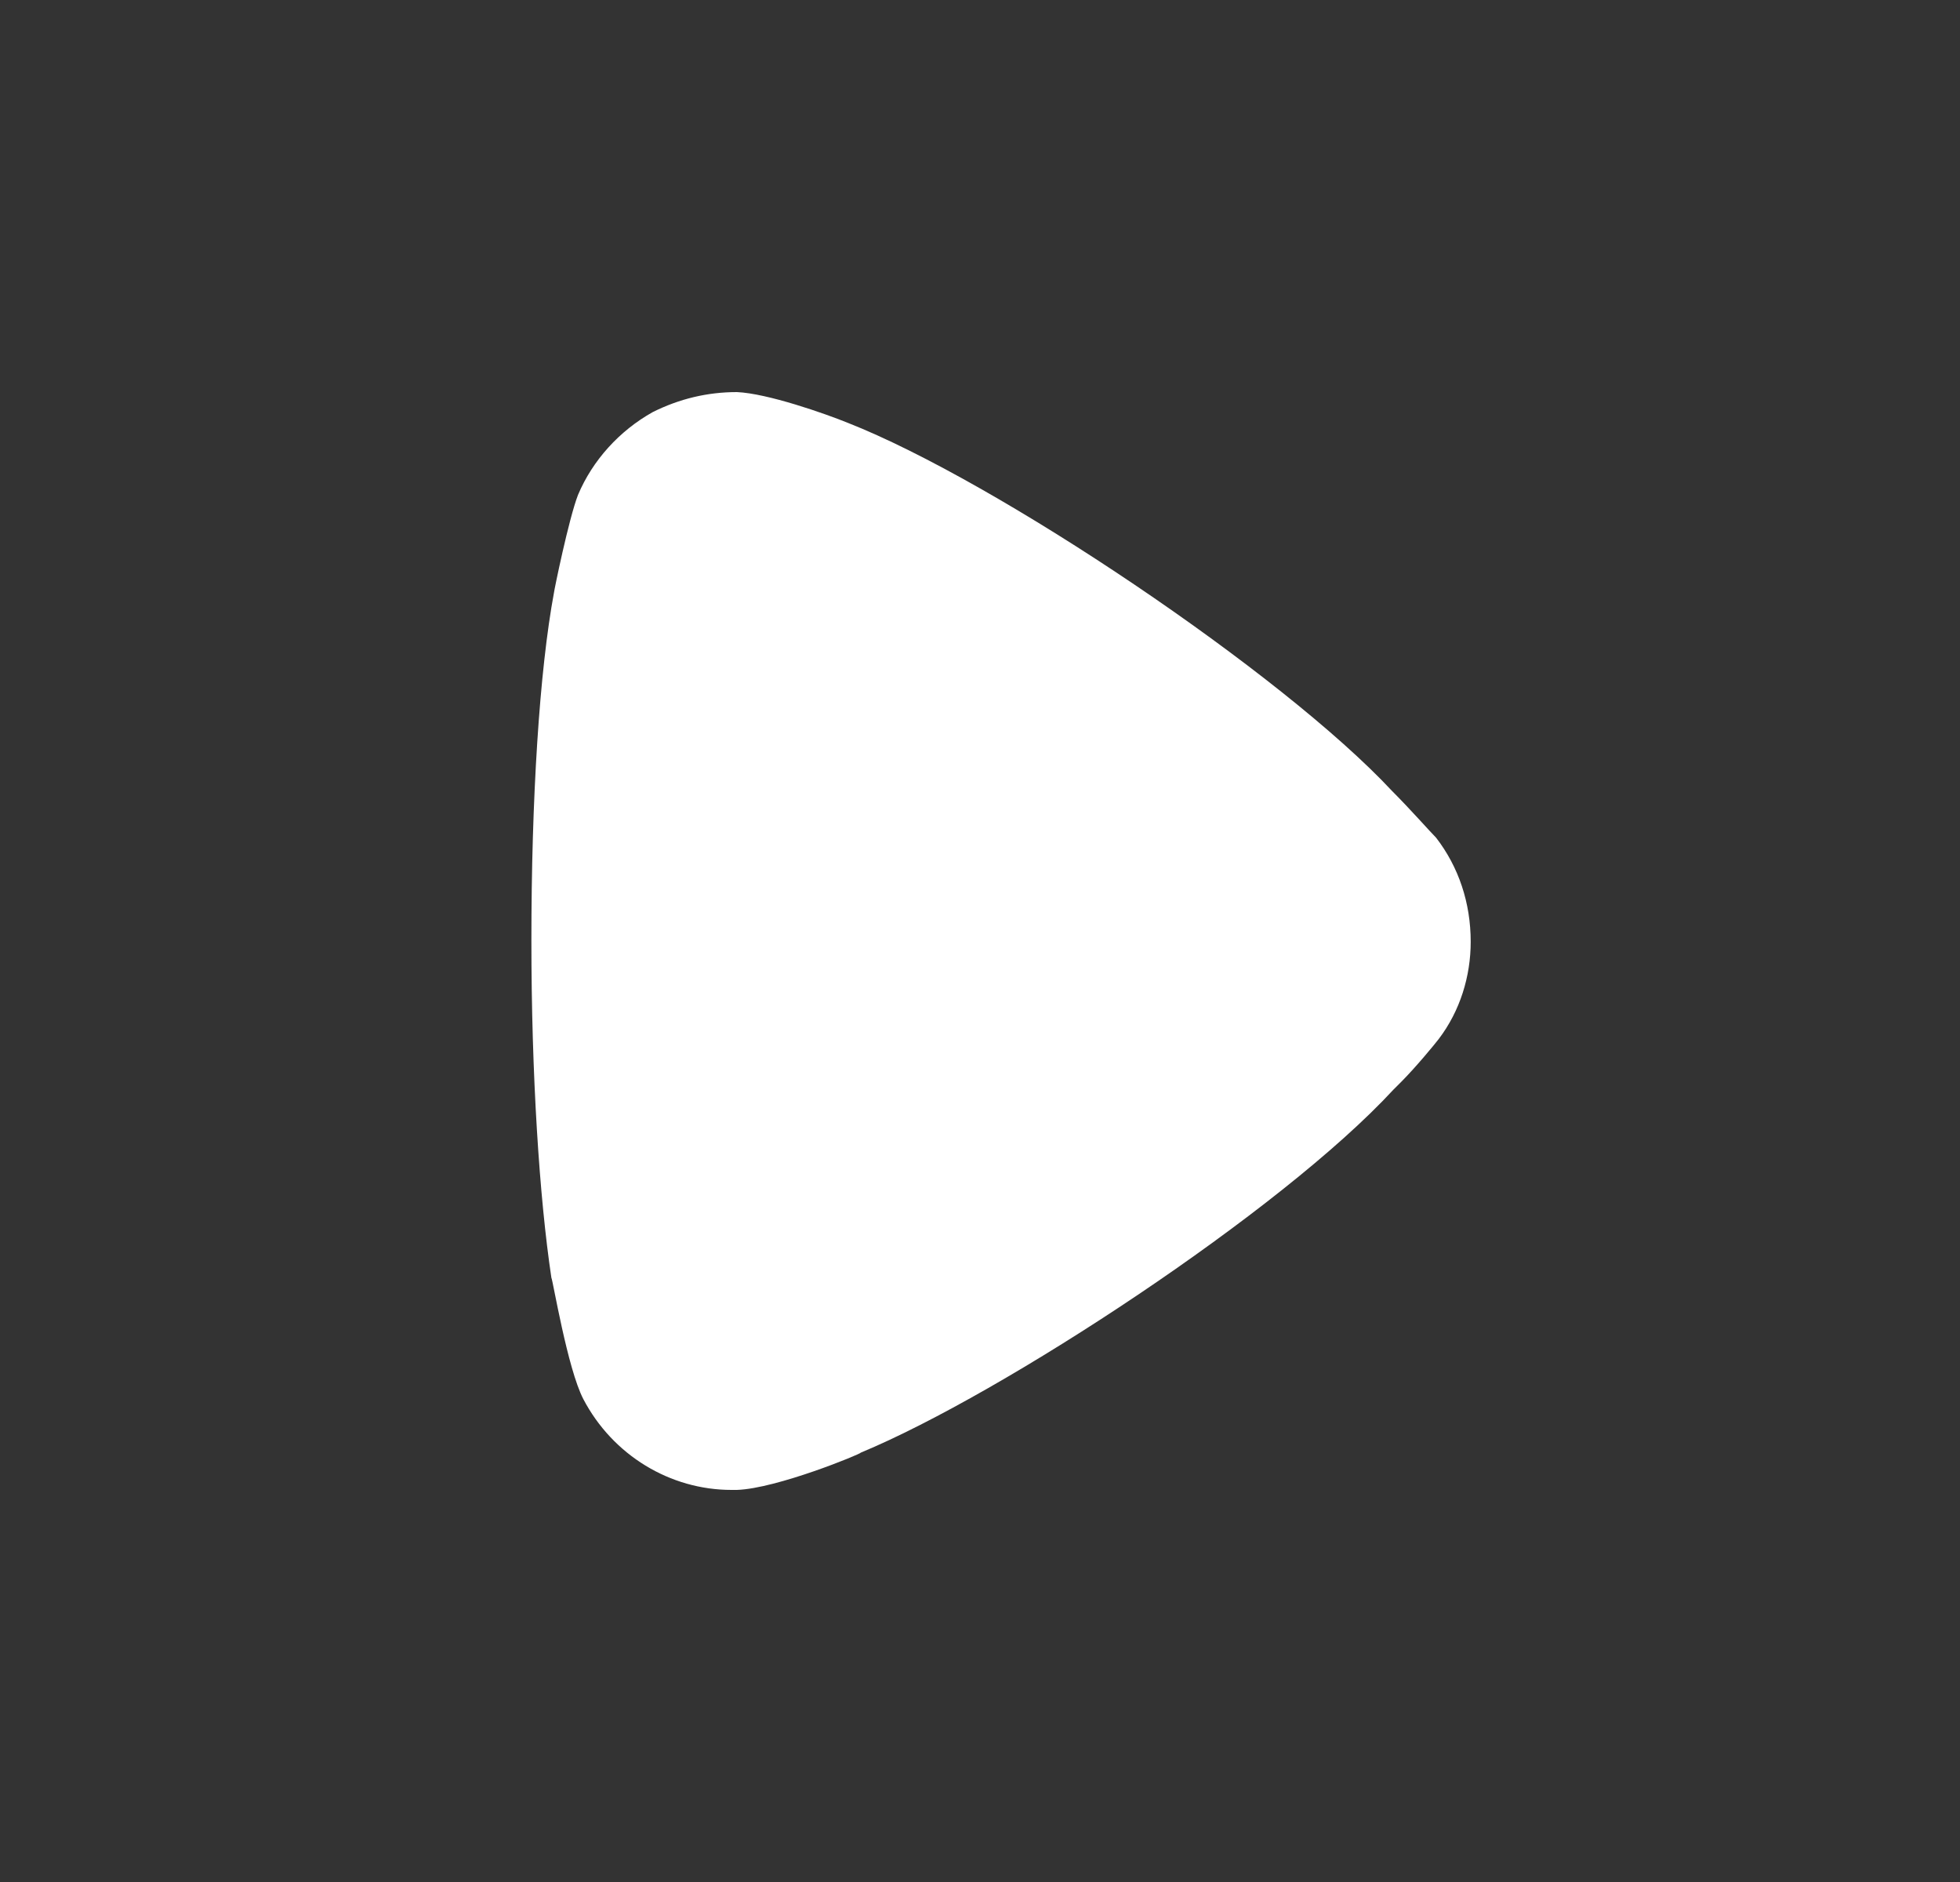 <svg width="25" height="24" viewBox="0 0 25 24" fill="none" xmlns="http://www.w3.org/2000/svg">
<rect x="0" y="0" width="25" height="24" fill="#333333" stroke="none"/>
<path d="M18.351 13.25C18.299 13.318 18.061 13.607 17.874 13.795L17.772 13.897C16.342 15.445 12.785 17.775 10.981 18.524C10.981 18.541 9.909 18.983 9.399 19H9.33C8.548 19 7.816 18.558 7.441 17.843C7.237 17.452 7.05 16.312 7.033 16.295C6.88 15.275 6.778 13.711 6.778 11.992C6.778 10.188 6.88 8.555 7.067 7.552C7.067 7.535 7.254 6.616 7.373 6.31C7.56 5.868 7.901 5.493 8.326 5.255C8.667 5.085 9.024 5 9.399 5C9.79 5.017 10.522 5.274 10.811 5.391C12.717 6.14 16.359 8.589 17.755 10.086C17.993 10.324 18.248 10.614 18.317 10.682C18.606 11.056 18.759 11.515 18.759 12.01C18.759 12.451 18.623 12.893 18.351 13.25Z" fill="white"/>
</svg>
